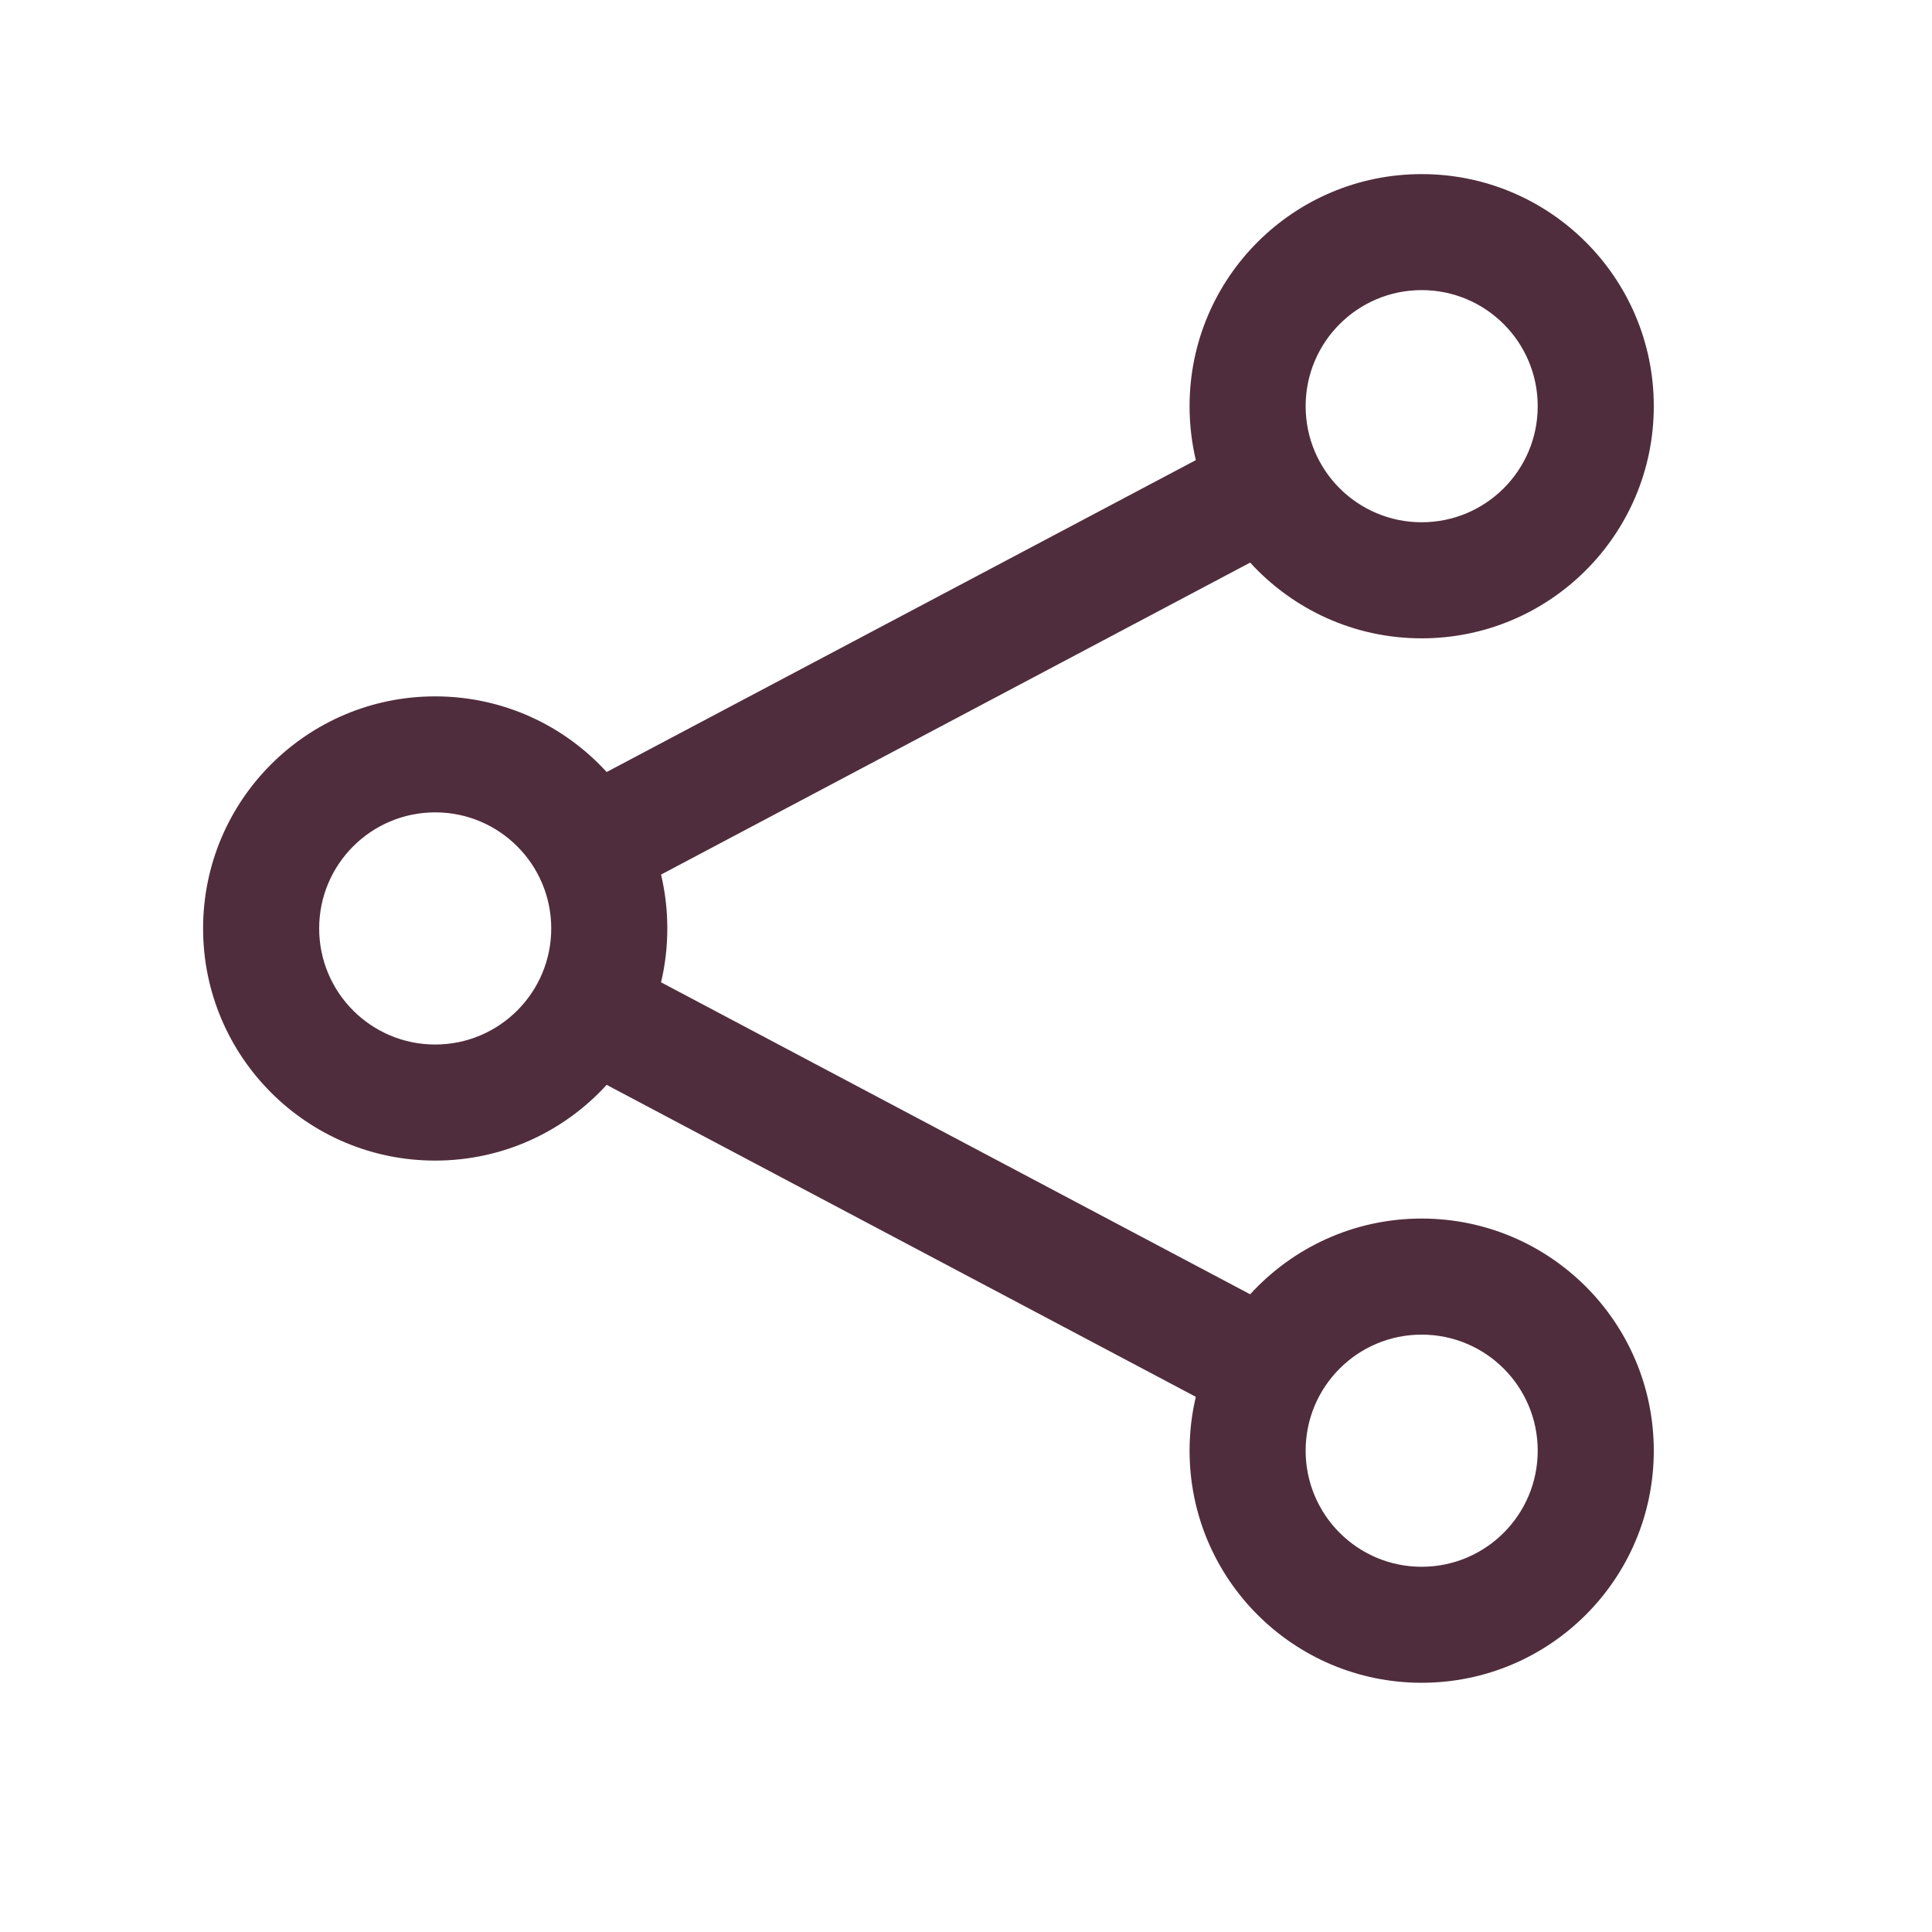 <svg width="25" height="25" viewBox="0 0 25 25" fill="none" xmlns="http://www.w3.org/2000/svg">
<path fill-rule="evenodd" clip-rule="evenodd" d="M15.393 5.256C15.393 3.597 16.738 2.253 18.396 2.253C20.055 2.253 21.4 3.597 21.4 5.256C21.4 6.915 20.055 8.26 18.396 8.26C17.517 8.26 16.727 7.882 16.177 7.28L8.554 11.317C8.607 11.54 8.635 11.774 8.635 12.014C8.635 12.254 8.607 12.488 8.554 12.711L16.177 16.748C16.727 16.146 17.517 15.768 18.396 15.768C20.055 15.768 21.4 17.113 21.4 18.772C21.4 20.431 20.055 21.775 18.396 21.775C16.738 21.775 15.393 20.431 15.393 18.772C15.393 18.532 15.421 18.298 15.474 18.075L7.85 14.038C7.301 14.64 6.51 15.018 5.631 15.018C3.973 15.018 2.628 13.673 2.628 12.014C2.628 10.355 3.973 9.011 5.631 9.011C6.51 9.011 7.301 9.388 7.85 9.99L15.474 5.954C15.421 5.73 15.393 5.496 15.393 5.256ZM18.396 3.754C17.567 3.754 16.895 4.427 16.895 5.256C16.895 6.086 17.567 6.758 18.396 6.758C19.226 6.758 19.898 6.086 19.898 5.256C19.898 4.427 19.226 3.754 18.396 3.754ZM4.13 12.014C4.13 11.185 4.802 10.512 5.631 10.512C6.461 10.512 7.133 11.185 7.133 12.014C7.133 12.843 6.461 13.516 5.631 13.516C4.802 13.516 4.13 12.843 4.13 12.014ZM16.895 18.772C16.895 17.942 17.567 17.27 18.396 17.27C19.226 17.27 19.898 17.942 19.898 18.772C19.898 19.601 19.226 20.274 18.396 20.274C17.567 20.274 16.895 19.601 16.895 18.772Z" fill="#502D3C"/>
</svg>

